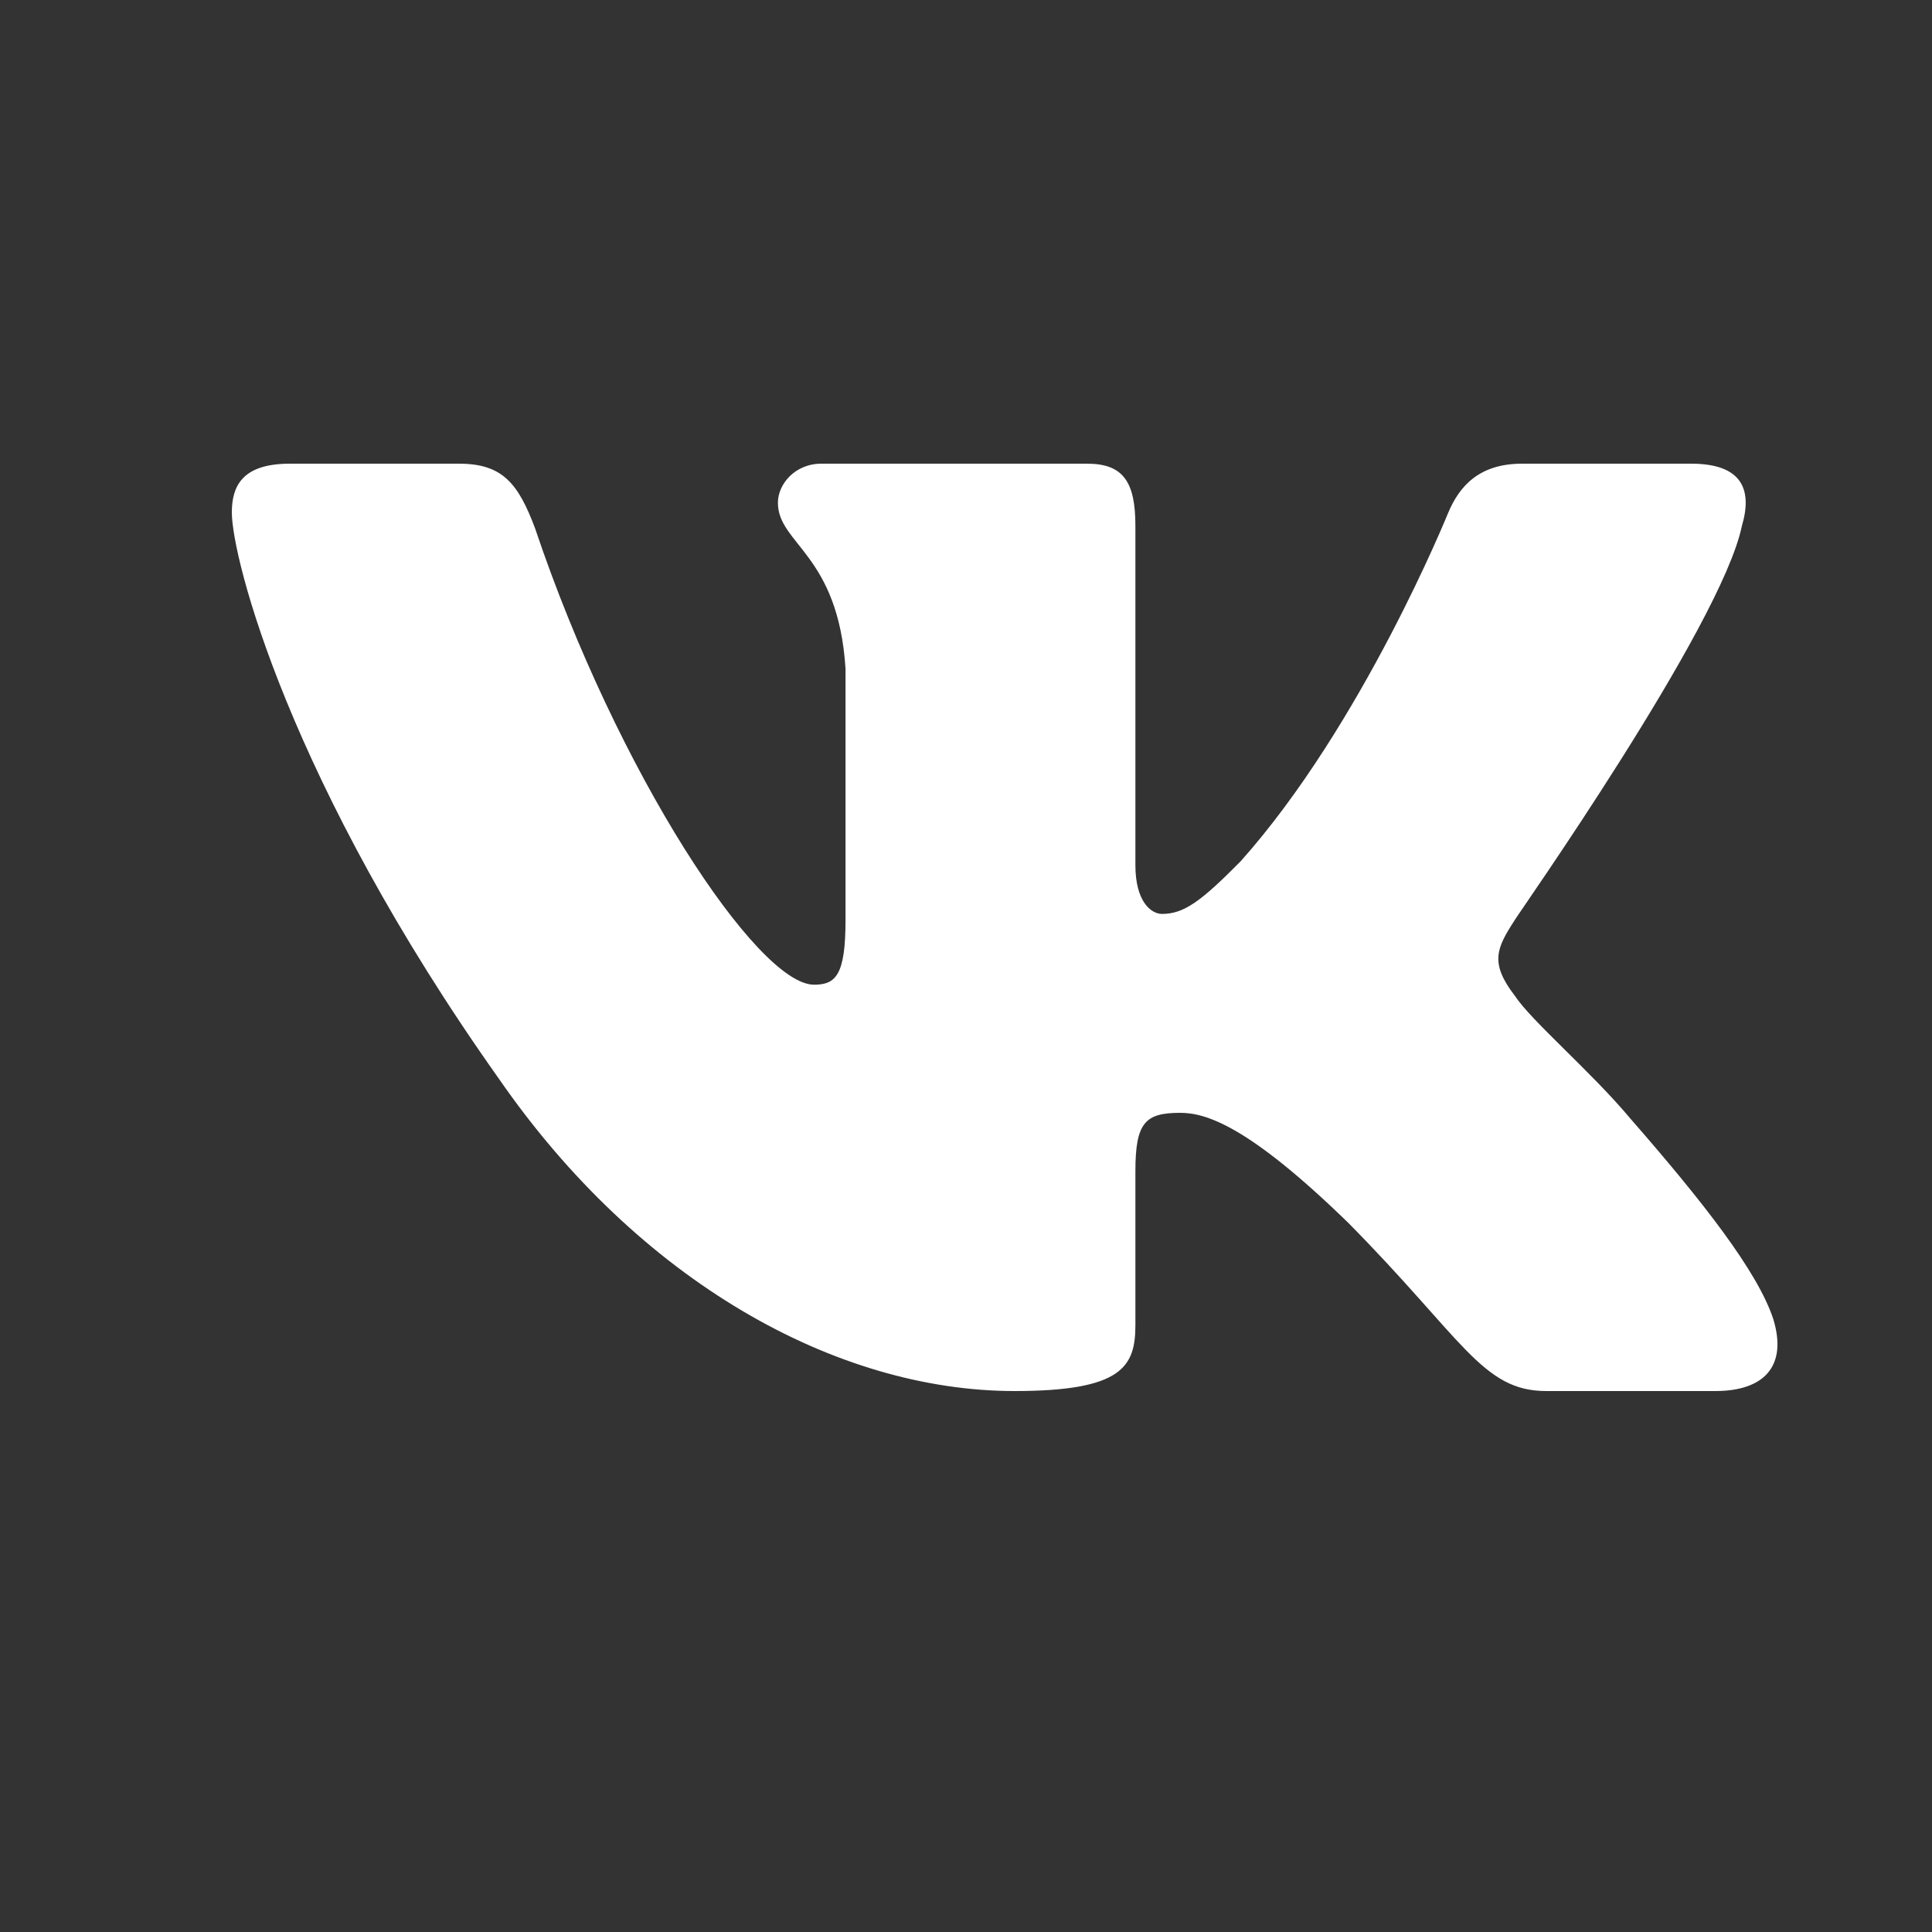 <?xml version="1.0" encoding="UTF-8"?> <svg xmlns="http://www.w3.org/2000/svg" width="25" height="25" viewBox="0 0 25 25" fill="none"><rect x="0" y="0" width="25" height="25" fill="#333333" stroke="none"/> <path fill-rule="evenodd" clip-rule="evenodd" d="M22.54 6.805C22.68 6.332 22.54 6 21.883 6H19.695C19.132 6 18.882 6.3 18.741 6.632C18.741 6.632 17.631 9.379 16.052 11.147C15.537 11.668 15.318 11.826 15.036 11.826C14.896 11.826 14.692 11.668 14.692 11.195V6.805C14.692 6.237 14.536 6 14.067 6H10.628C10.284 6 10.066 6.268 10.066 6.505C10.066 7.042 10.847 7.168 10.941 8.653V11.905C10.941 12.616 10.816 12.742 10.534 12.742C9.8 12.742 7.986 9.995 6.924 6.837C6.705 6.253 6.501 6 5.939 6H3.75C3.125 6 3 6.3 3 6.632C3 7.216 3.735 10.121 6.455 13.958C8.268 16.579 10.816 18 13.129 18C14.521 18 14.692 17.684 14.692 17.147V15.158C14.692 14.526 14.818 14.4 15.271 14.4C15.599 14.4 16.146 14.558 17.444 15.821C18.929 17.321 19.179 18 20.007 18H22.196C22.821 18 23.134 17.684 22.946 17.068C22.743 16.453 22.039 15.553 21.101 14.479C20.586 13.863 19.82 13.216 19.601 12.884C19.273 12.458 19.366 12.268 19.601 11.905C19.601 11.889 22.274 8.1 22.54 6.805Z" fill="white"></path> </svg> 